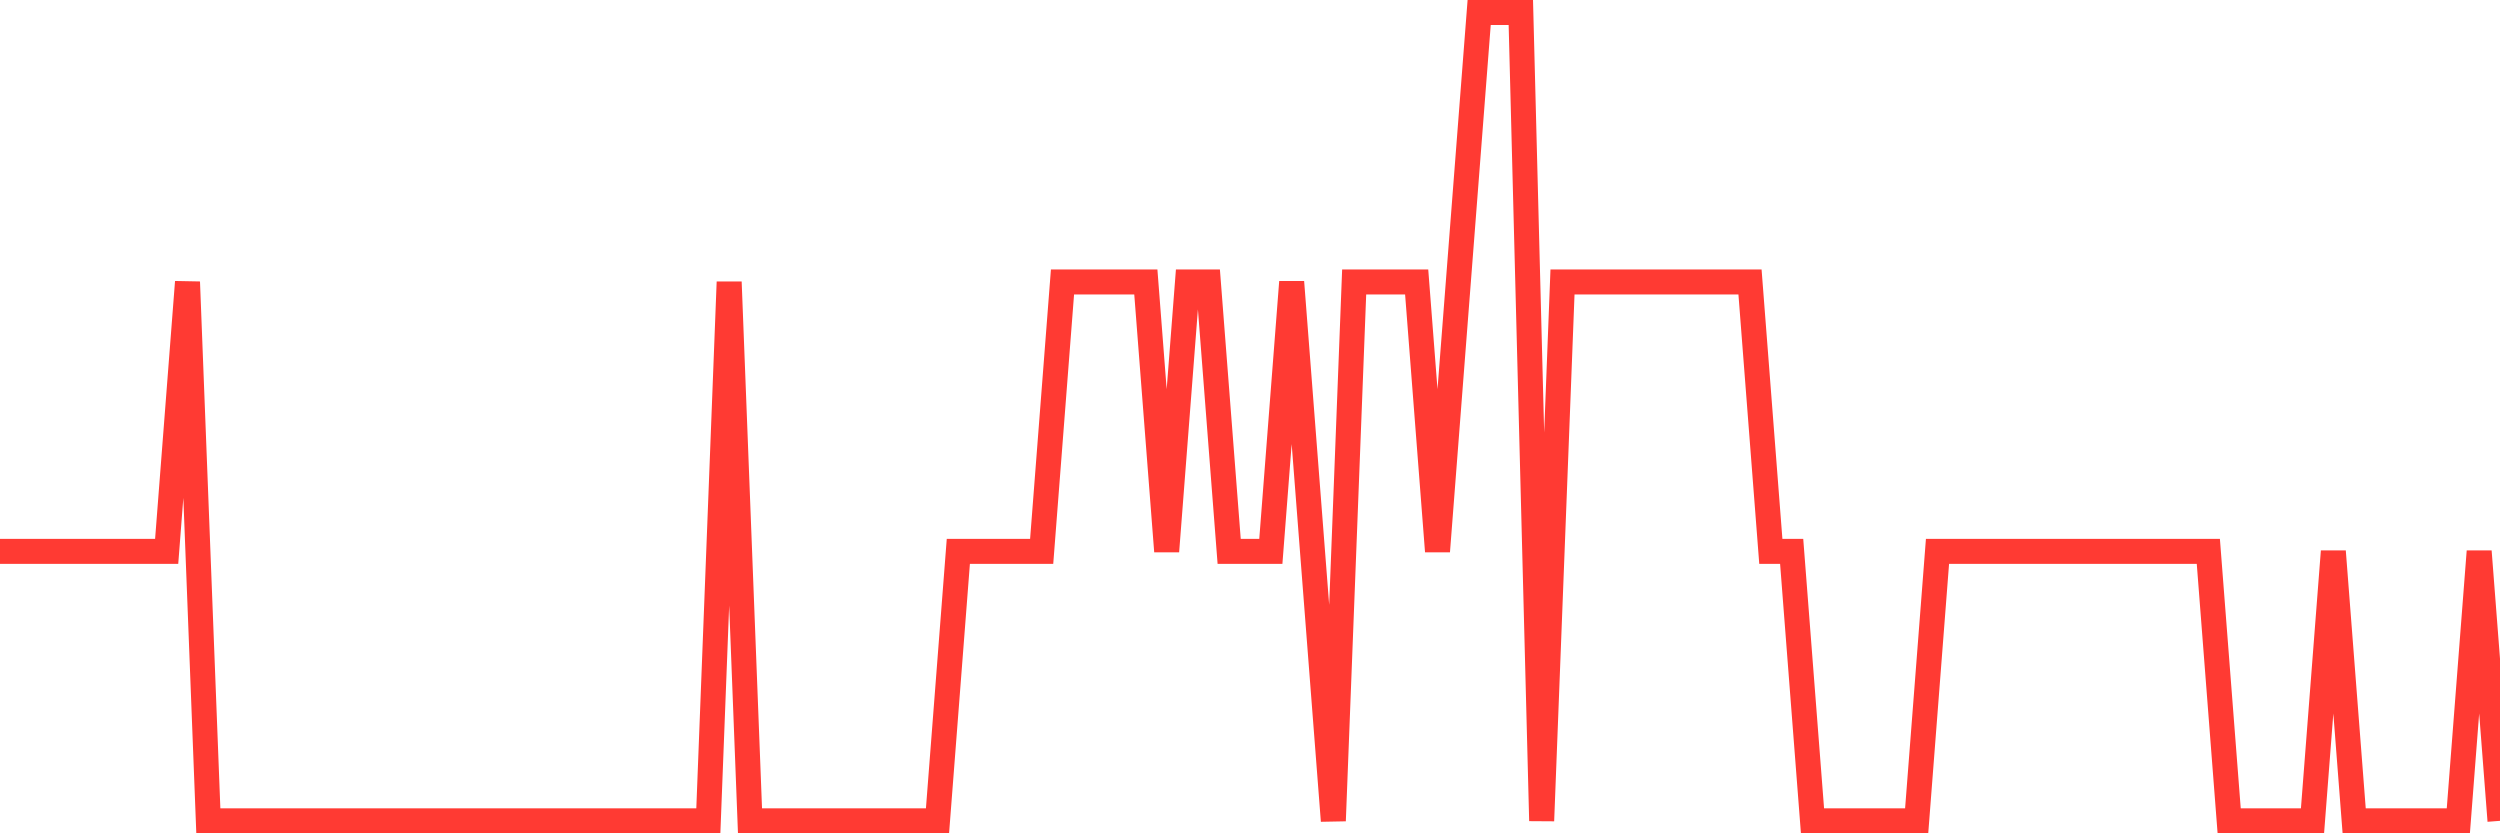 <svg
  xmlns="http://www.w3.org/2000/svg"
  xmlns:xlink="http://www.w3.org/1999/xlink"
  width="120"
  height="40"
  viewBox="0 0 120 40"
  preserveAspectRatio="none"
>
  <polyline
    points="0,26.467 1,26.467 2,26.467 3,26.467 4,26.467 5,26.467 6,26.467 7,26.467 8,26.467 9,13.533 10,39.4 11,39.4 12,39.4 13,39.4 14,39.4 15,39.4 16,39.4 17,39.4 18,39.4 19,39.4 20,39.4 21,39.4 22,39.4 23,39.4 24,39.4 25,39.4 26,39.4 27,39.4 28,39.4 29,39.4 30,39.4 31,39.4 32,39.4 33,39.4 34,39.4 35,13.533 36,39.4 37,39.4 38,39.4 39,39.4 40,39.4 41,39.4 42,39.4 43,39.4 44,39.4 45,39.4 46,26.467 47,26.467 48,26.467 49,26.467 50,26.467 51,13.533 52,13.533 53,13.533 54,13.533 55,13.533 56,26.467 57,13.533 58,13.533 59,26.467 60,26.467 61,26.467 62,13.533 63,26.467 64,39.4 65,13.533 66,13.533 67,13.533 68,13.533 69,26.467 70,13.533 71,0.6 72,0.6 73,0.6 74,39.4 75,13.533 76,13.533 77,13.533 78,13.533 79,13.533 80,13.533 81,13.533 82,13.533 83,13.533 84,13.533 85,26.467 86,26.467 87,39.4 88,39.4 89,39.4 90,39.4 91,39.4 92,39.4 93,26.467 94,26.467 95,26.467 96,26.467 97,26.467 98,26.467 99,26.467 100,26.467 101,26.467 102,26.467 103,26.467 104,26.467 105,26.467 106,26.467 107,39.4 108,39.4 109,39.4 110,39.4 111,39.4 112,26.467 113,39.4 114,39.4 115,39.4 116,39.4 117,39.4 118,39.4 119,26.467 120,39.4"
    fill="none"
    stroke="#ff3a33"
    stroke-width="1.2"
  >
  </polyline>
</svg>